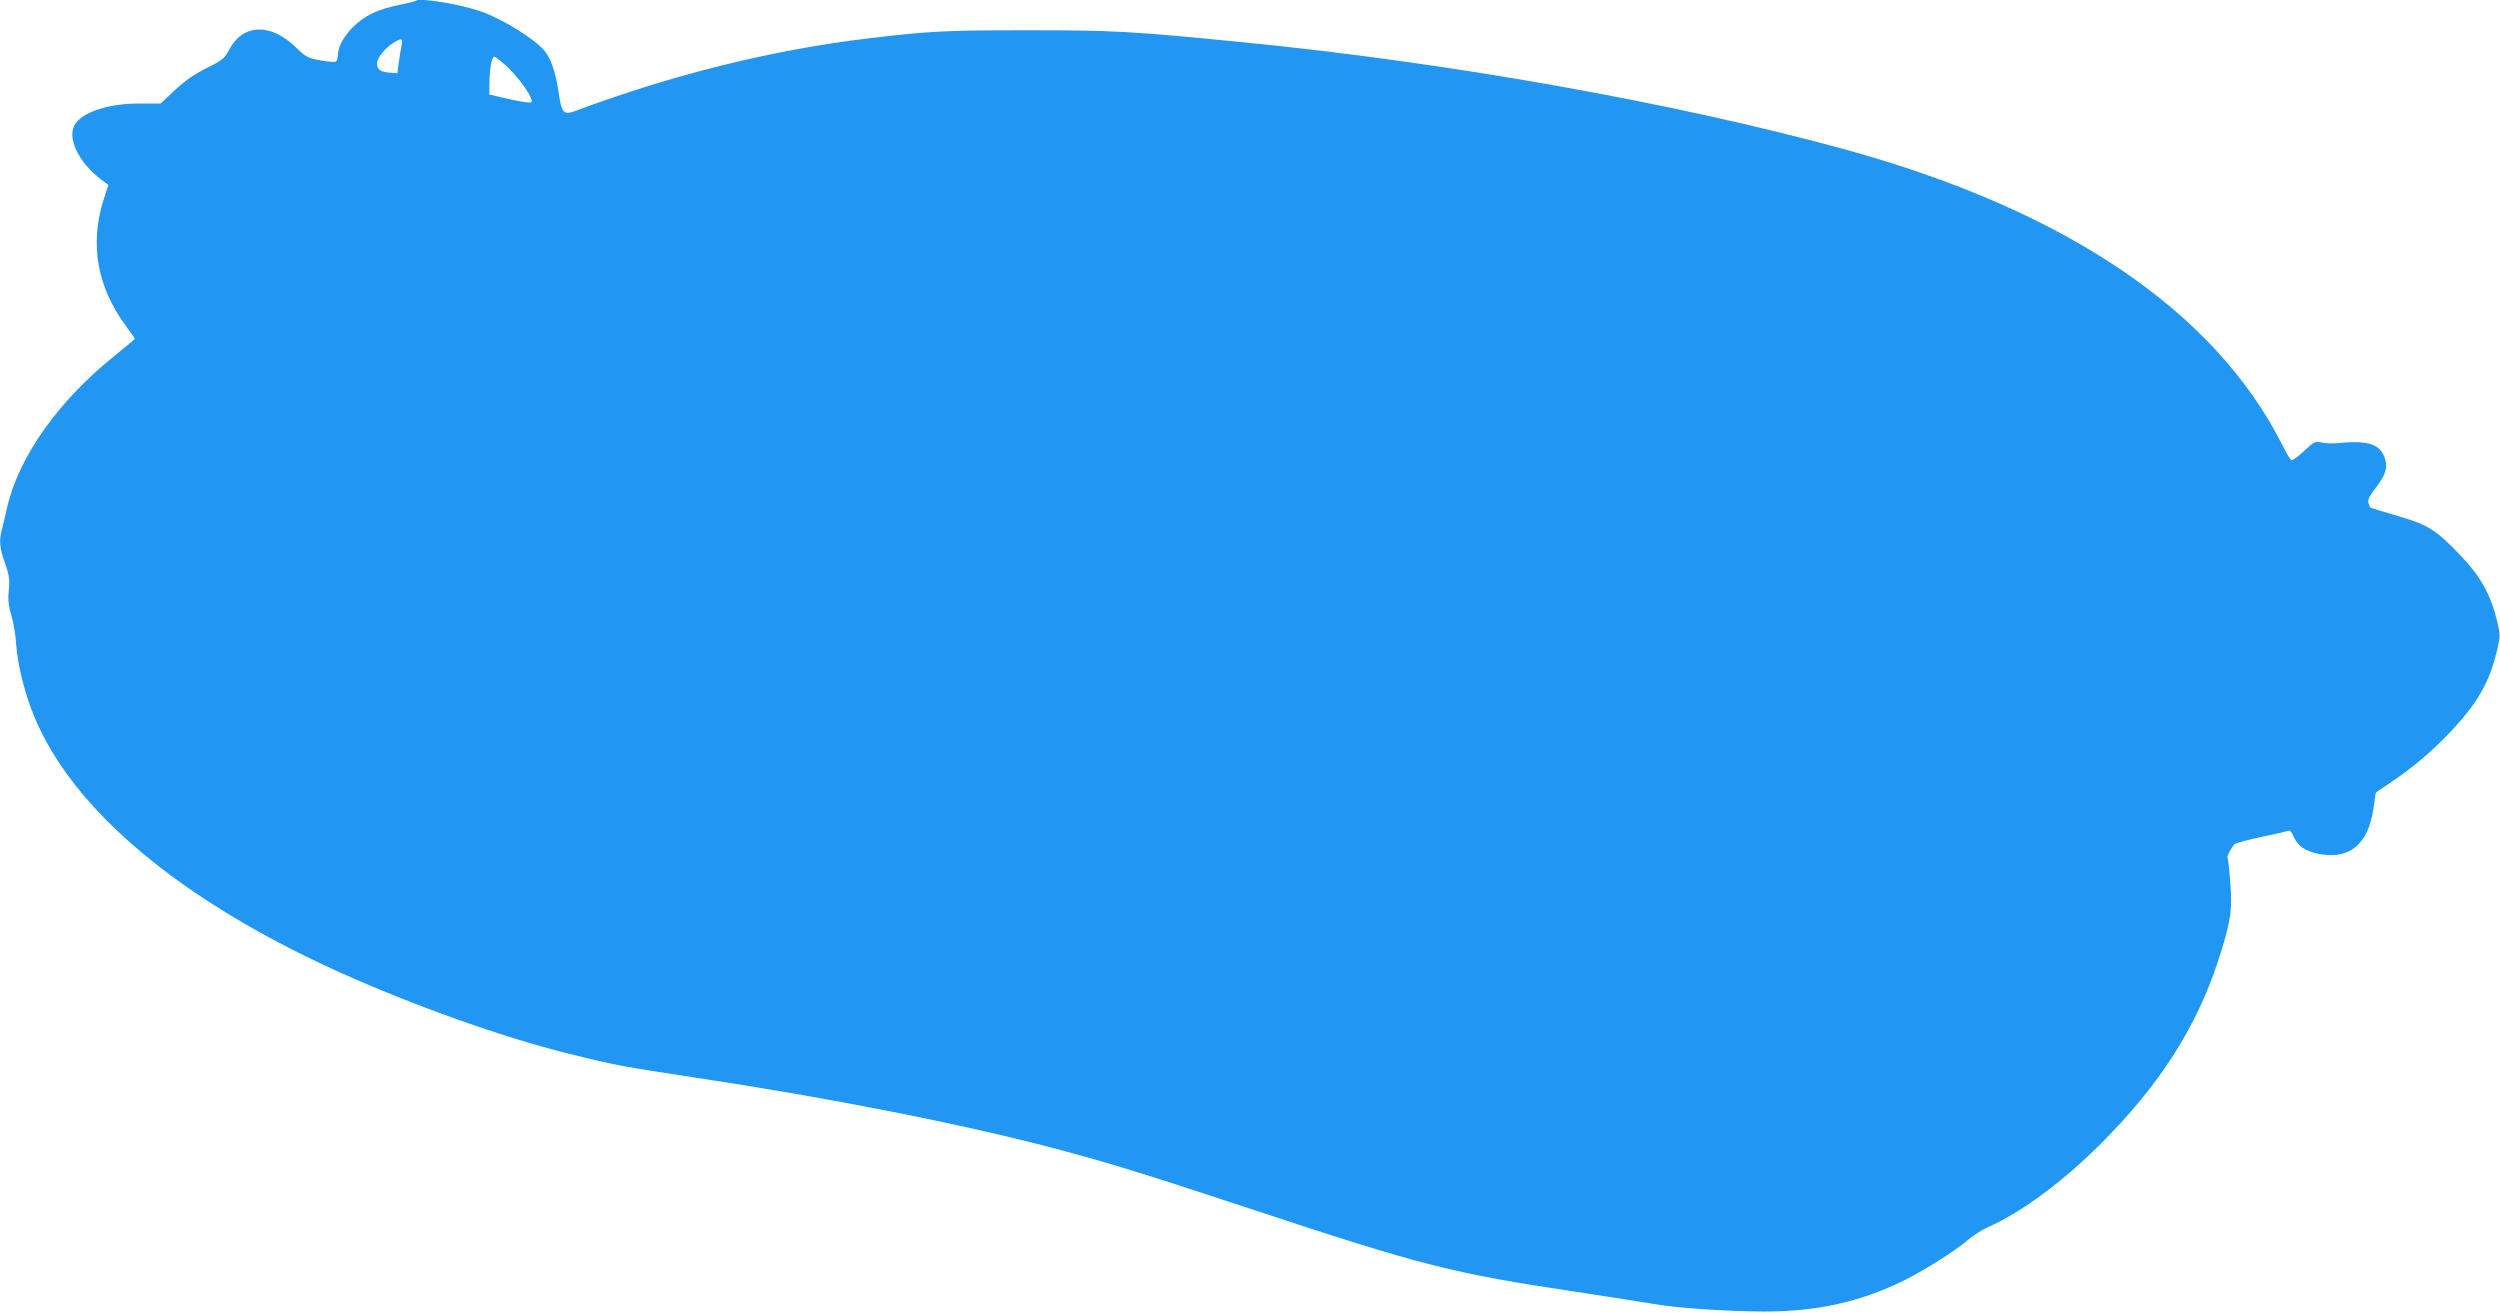 <?xml version="1.0" standalone="no"?>
<!DOCTYPE svg PUBLIC "-//W3C//DTD SVG 20010904//EN"
 "http://www.w3.org/TR/2001/REC-SVG-20010904/DTD/svg10.dtd">
<svg version="1.0" xmlns="http://www.w3.org/2000/svg"
 width="1280pt" height="672pt" viewBox="0 0 1280 672"
 preserveAspectRatio="xMidYMid meet">
<g transform="translate(0,672) scale(0.1,-0.1)"
fill="#2196f3" stroke="none">
<path d="M2129 6716 c-3 -3 -40 -12 -83 -21 -43 -8 -102 -25 -131 -39 -100
-45 -184 -145 -185 -218 0 -15 -5 -30 -10 -33 -6 -4 -42 -1 -80 6 -63 11 -73
16 -128 69 -127 123 -268 118 -338 -13 -25 -48 -35 -55 -115 -95 -61 -30 -109
-63 -162 -112 l-75 -70 -108 0 c-151 0 -278 -39 -325 -99 -52 -66 8 -200 131
-292 l35 -26 -23 -70 c-74 -230 -36 -450 112 -651 25 -34 46 -64 46 -67 0 -2
-43 -38 -95 -80 -294 -234 -499 -522 -559 -785 -9 -41 -21 -91 -26 -111 -16
-57 -12 -96 16 -173 21 -60 24 -81 19 -136 -5 -50 -2 -80 13 -130 11 -36 22
-103 25 -150 7 -102 43 -249 90 -363 196 -482 750 -947 1568 -1316 376 -169
826 -330 1164 -414 234 -59 283 -68 640 -122 694 -104 1382 -240 1855 -365
283 -75 460 -130 1005 -310 873 -289 1034 -330 1665 -424 168 -26 343 -53 390
-61 120 -22 375 -39 575 -40 272 0 497 51 721 163 108 55 254 147 324 207 25
21 69 49 98 62 174 77 383 232 583 432 297 298 484 591 595 929 65 198 75 265
63 404 -5 68 -12 124 -14 127 -6 5 21 55 37 69 8 6 69 23 136 37 68 14 129 28
137 31 9 4 19 -6 28 -28 20 -48 58 -75 124 -89 161 -33 258 46 285 232 l12 81
72 49 c115 77 215 161 309 261 139 146 202 256 240 419 17 73 17 79 0 150 -33
136 -86 230 -189 337 -123 129 -166 156 -319 200 -76 22 -140 42 -141 43 -2 2
-6 13 -10 25 -4 15 6 36 39 78 52 67 63 108 42 159 -28 66 -89 83 -242 68 -22
-3 -57 -1 -77 3 -35 8 -40 5 -92 -44 -30 -28 -59 -49 -65 -46 -5 4 -29 43 -51
88 -347 680 -1110 1194 -2234 1503 -870 239 -2040 447 -3086 549 -565 56 -656
61 -1100 61 -419 0 -498 -4 -810 -41 -489 -58 -1004 -185 -1501 -371 -64 -24
-74 -13 -89 95 -14 98 -40 175 -73 213 -53 62 -214 161 -323 200 -108 38 -318
72 -335 55z m-74 -233 c-4 -21 -10 -60 -14 -88 l-6 -50 -40 3 c-48 4 -65 17
-65 47 0 28 42 80 85 106 43 27 49 24 40 -18z m542 -105 c65 -61 138 -167 124
-181 -5 -5 -50 1 -112 15 l-104 24 1 60 c1 75 12 134 25 134 6 0 35 -24 66
-52z"/>
</g>
</svg>
